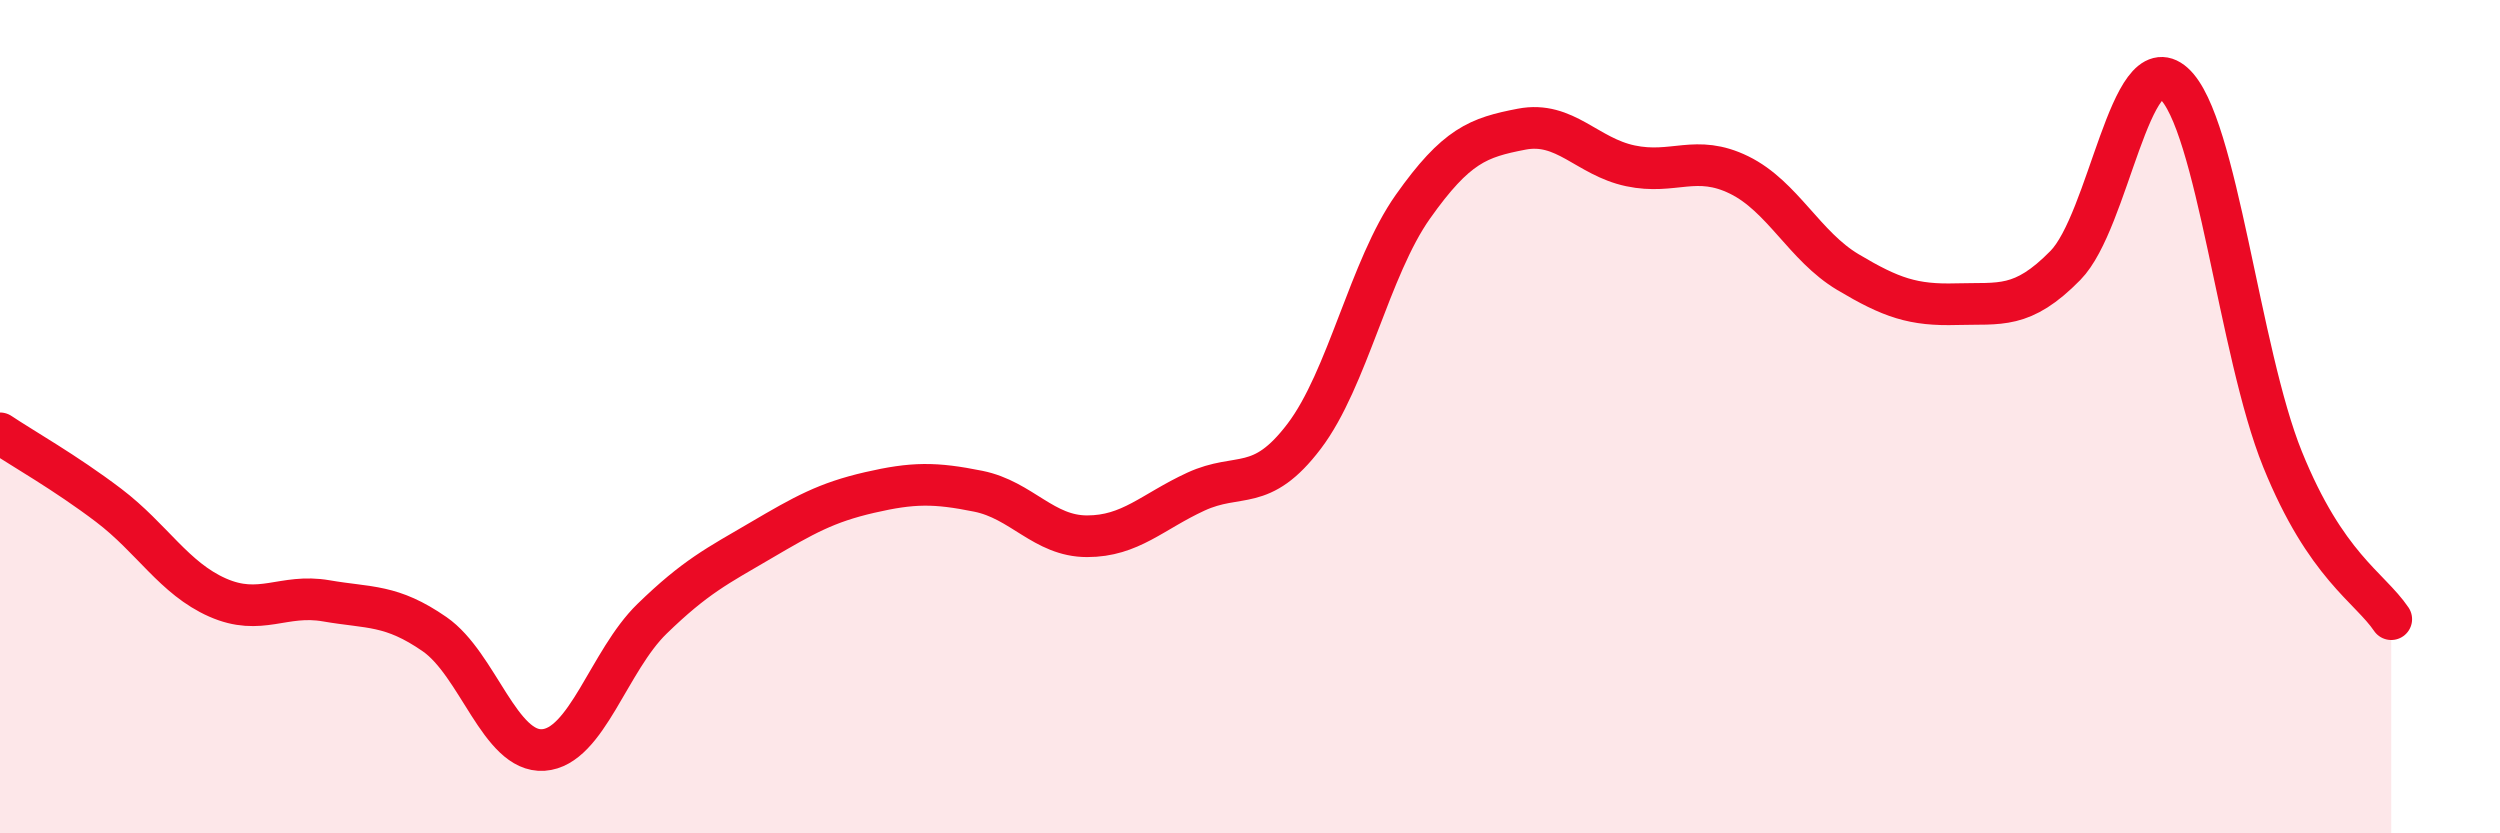 
    <svg width="60" height="20" viewBox="0 0 60 20" xmlns="http://www.w3.org/2000/svg">
      <path
        d="M 0,10.4 C 0.52,10.75 1.57,11.34 2.61,12.13 C 3.65,12.92 4.18,13.88 5.22,14.34 C 6.26,14.8 6.79,14.24 7.83,14.42 C 8.87,14.6 9.39,14.5 10.43,15.22 C 11.47,15.94 12,18.07 13.04,18 C 14.08,17.93 14.61,15.86 15.65,14.85 C 16.69,13.84 17.22,13.58 18.26,12.97 C 19.3,12.36 19.83,12.06 20.87,11.82 C 21.91,11.58 22.44,11.58 23.48,11.79 C 24.52,12 25.05,12.87 26.09,12.87 C 27.13,12.87 27.66,12.28 28.7,11.8 C 29.74,11.32 30.26,11.84 31.3,10.47 C 32.34,9.1 32.87,6.43 33.91,4.96 C 34.95,3.49 35.48,3.3 36.52,3.1 C 37.56,2.9 38.09,3.76 39.13,3.98 C 40.17,4.2 40.7,3.69 41.74,4.2 C 42.78,4.71 43.31,5.91 44.35,6.53 C 45.39,7.15 45.92,7.33 46.96,7.3 C 48,7.27 48.53,7.43 49.57,6.37 C 50.61,5.31 51.13,1.07 52.17,2 C 53.21,2.93 53.74,8.45 54.78,11.02 C 55.82,13.59 56.87,14.09 57.39,14.86L57.39 20L0 20Z"
        fill="#EB0A25"
        opacity="0.1"
        stroke-linecap="round"
        stroke-linejoin="round"
      />
      <path
        d="M 0,10.4 C 0.52,10.75 1.57,11.34 2.61,12.13 C 3.65,12.92 4.18,13.88 5.22,14.34 C 6.26,14.8 6.79,14.24 7.83,14.42 C 8.87,14.6 9.39,14.5 10.43,15.22 C 11.47,15.94 12,18.07 13.04,18 C 14.08,17.93 14.61,15.86 15.65,14.85 C 16.69,13.84 17.22,13.58 18.26,12.97 C 19.3,12.36 19.83,12.06 20.87,11.82 C 21.91,11.58 22.44,11.58 23.48,11.79 C 24.52,12 25.05,12.87 26.09,12.87 C 27.13,12.87 27.66,12.28 28.7,11.8 C 29.74,11.32 30.26,11.84 31.3,10.47 C 32.34,9.1 32.87,6.43 33.91,4.96 C 34.95,3.49 35.48,3.3 36.52,3.1 C 37.56,2.9 38.09,3.76 39.13,3.98 C 40.17,4.2 40.7,3.69 41.74,4.2 C 42.78,4.71 43.31,5.91 44.35,6.53 C 45.39,7.15 45.92,7.33 46.96,7.3 C 48,7.27 48.53,7.43 49.57,6.37 C 50.61,5.31 51.13,1.07 52.17,2 C 53.21,2.93 53.74,8.45 54.78,11.02 C 55.82,13.59 56.87,14.09 57.39,14.86"
        stroke="#EB0A25"
        stroke-width="1"
        fill="none"
        stroke-linecap="round"
        stroke-linejoin="round"
      />
    </svg>
  